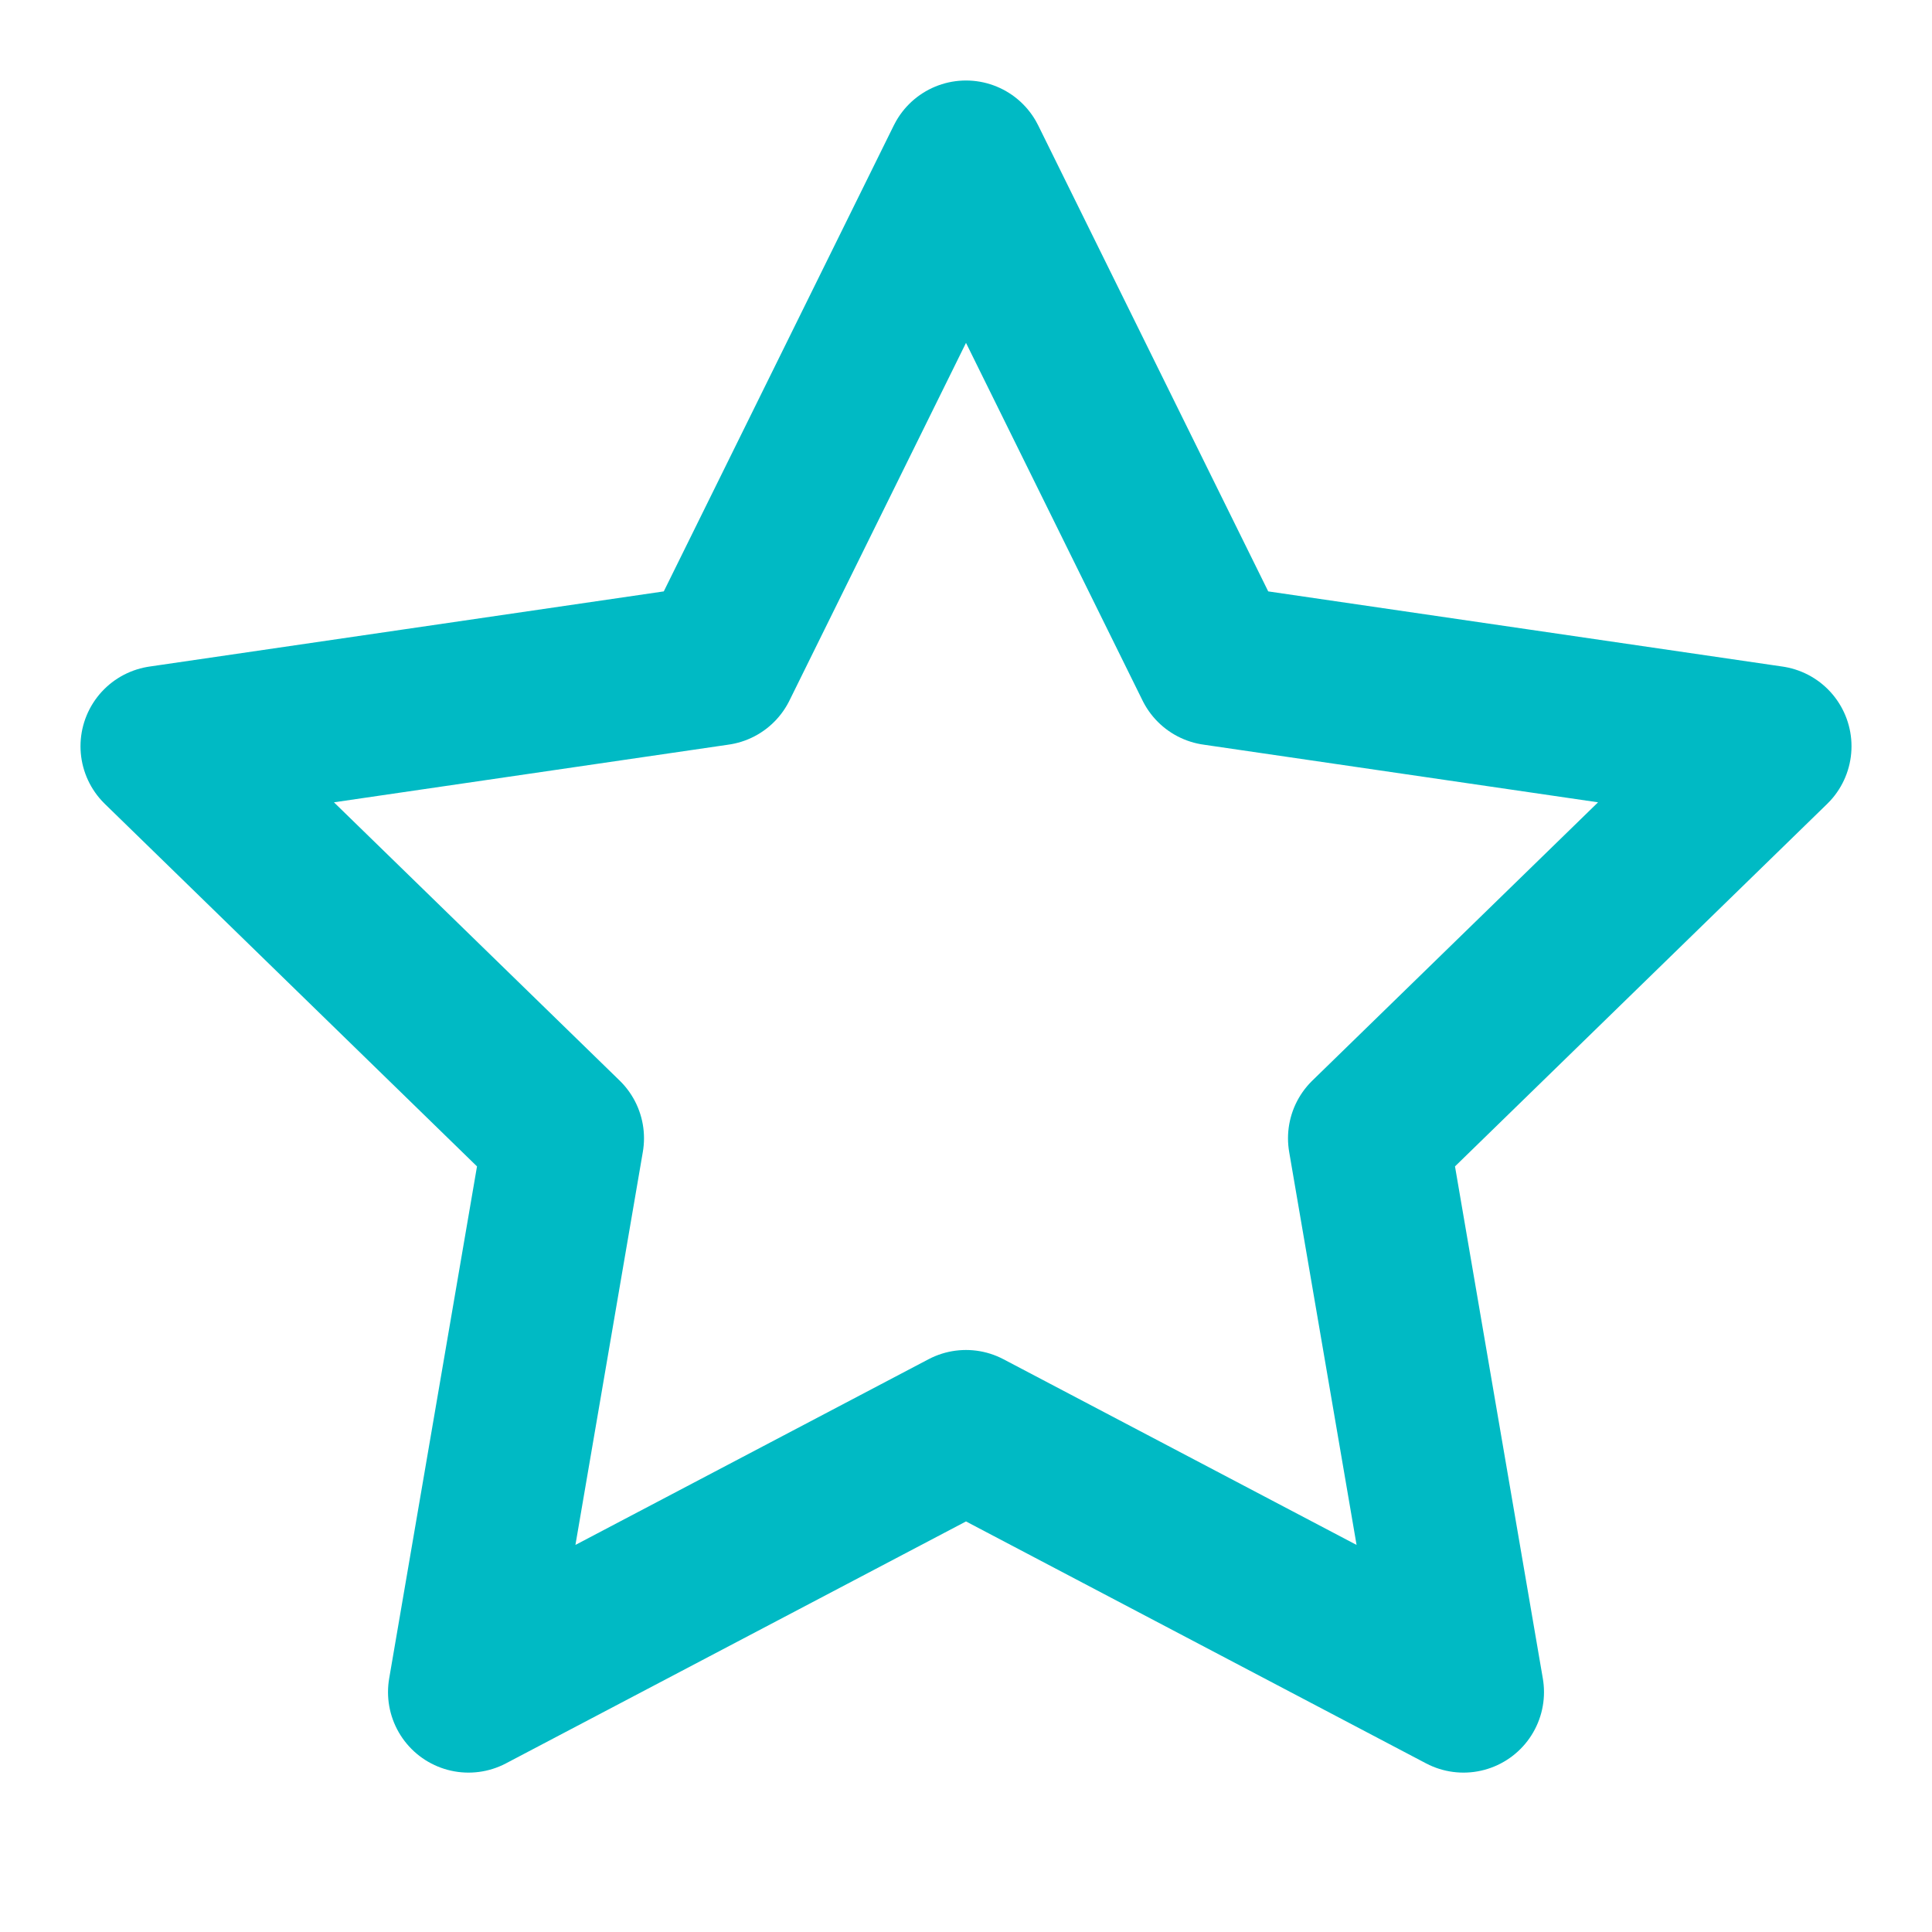 <?xml version="1.0" encoding="utf-8"?>
<svg xmlns="http://www.w3.org/2000/svg" class="feather feather-star" fill="none" height="24" stroke="#00bac4" stroke-linecap="round" stroke-linejoin="round" stroke-width="2" viewBox="0 0 24 24" width="24">
  <polygon points="12 2 15.09 8.26 22 9.27 17 14.14 18.18 21.02 12 17.77 5.82 21.02 7 14.14 2 9.27 8.91 8.26 12 2"/>
</svg>